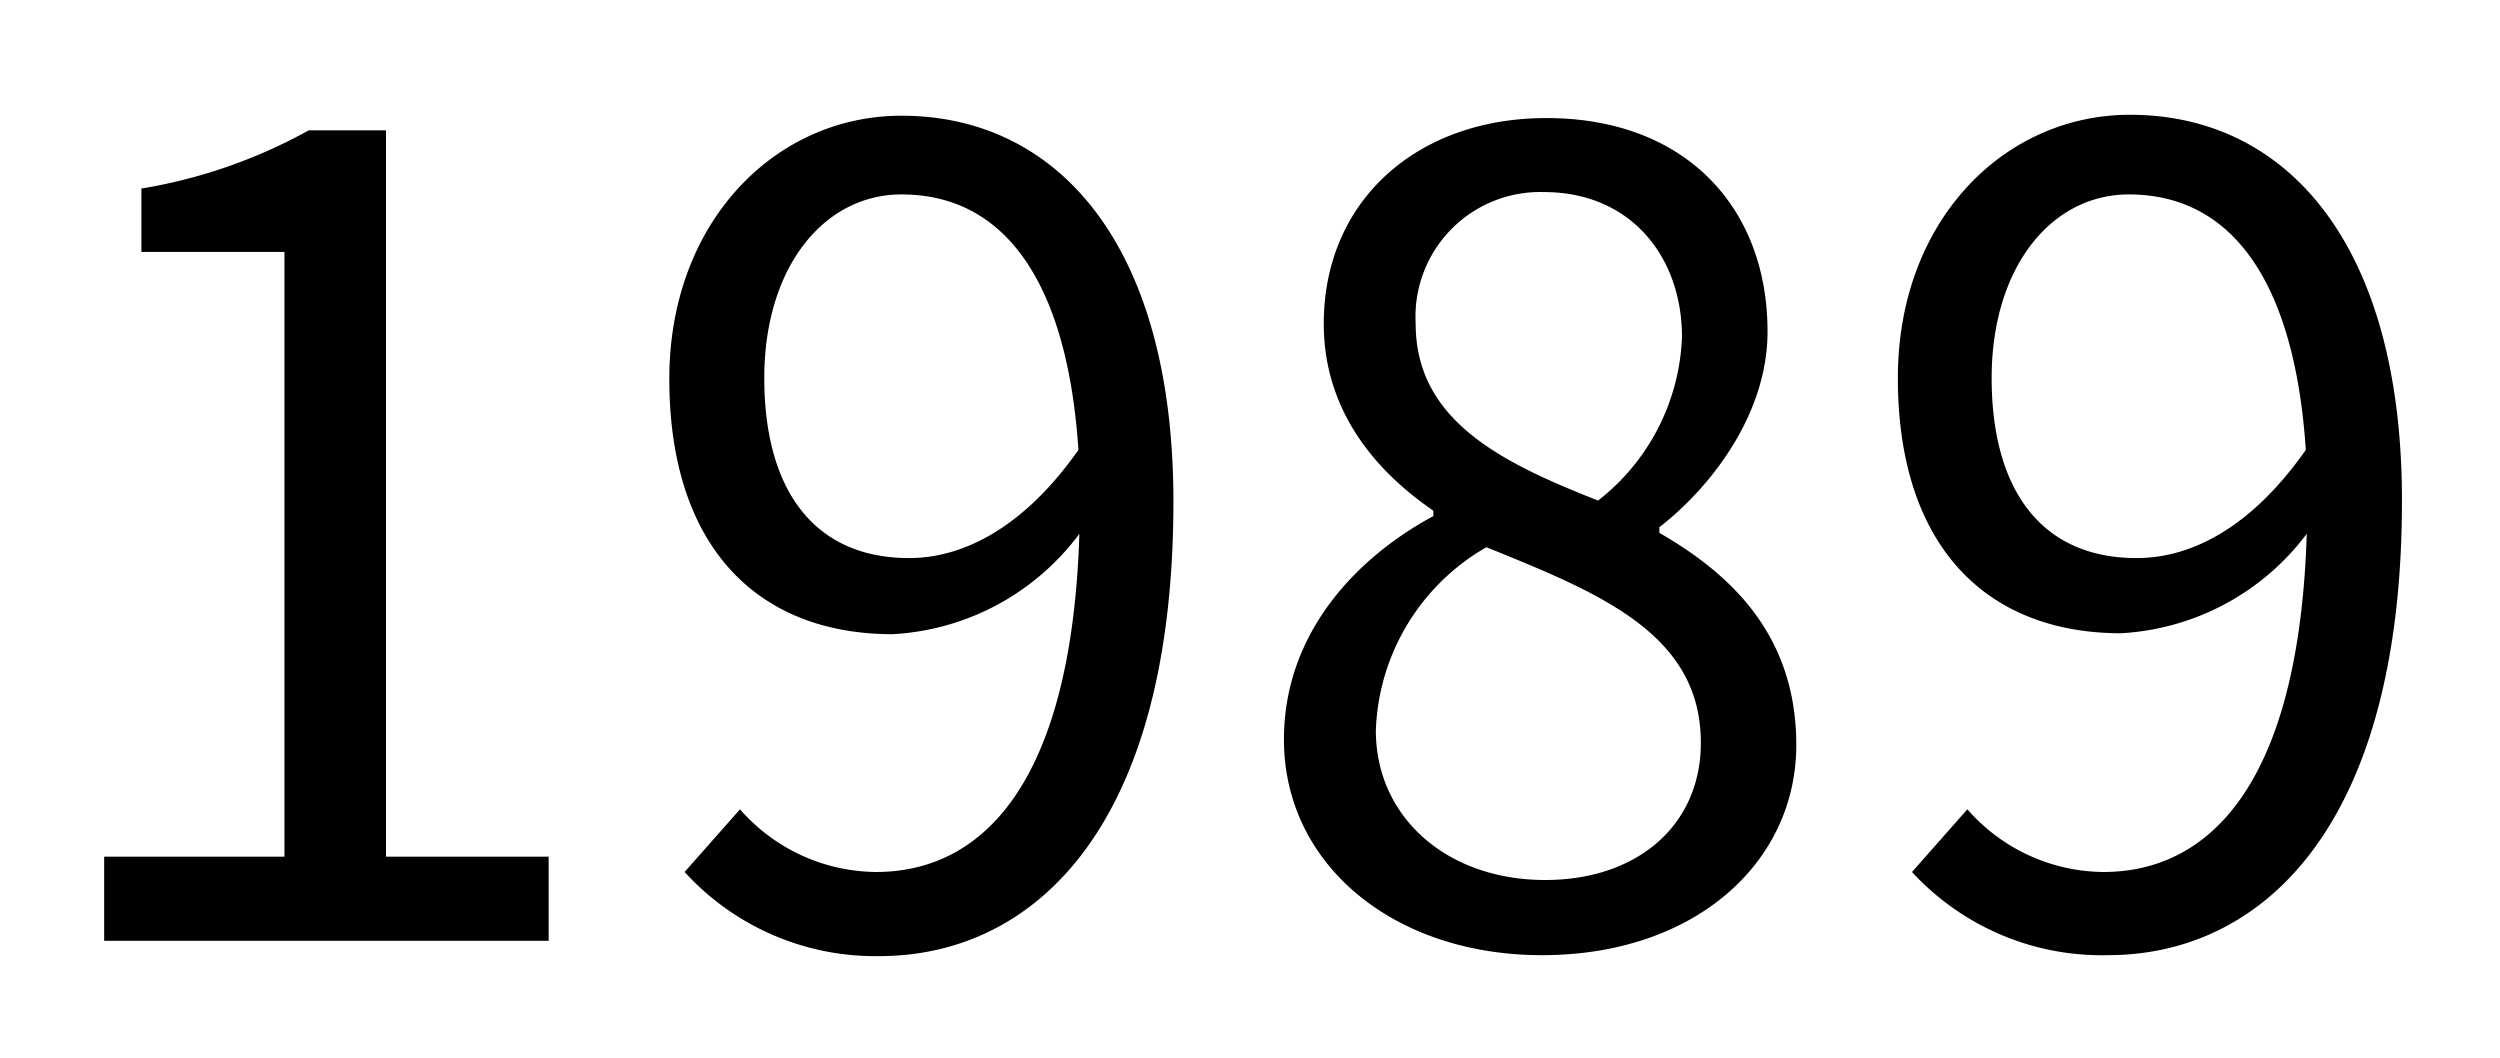 <svg xmlns="http://www.w3.org/2000/svg" viewBox="0 0 106.08 44.88"><rect width="106.08" height="44.88" fill="none"/><path d="M4.42,36.35h7.65V10.69H6V8A22,22,0,0,0,13.1,5.53h3.28V36.35h6.9v3.57H4.42Z"/><path d="M31.4,34.34A7.74,7.74,0,0,0,37.17,37c4.46,0,8.3-3.66,8.63-14.35a10.58,10.58,0,0,1-7.93,4.26c-5.72,0-9.47-3.7-9.47-10.83,0-6.67,4.5-11.17,9.85-11.17,6.61,0,11.54,5.44,11.54,16.37,0,13.94-6,19.29-12.48,19.29A10.94,10.94,0,0,1,29.05,37ZM45.76,19.09C45.29,12,42.66,8.25,38.25,8.25c-3.29,0-5.82,3.09-5.82,7.79s2.07,7.64,6.15,7.64C40.88,23.68,43.46,22.37,45.76,19.09Z"/><path d="M54.48,31.38c0-4.6,3.19-7.79,6.34-9.48v-.23c-2.54-1.74-4.65-4.32-4.65-7.93,0-5.26,4-8.73,9.43-8.73C71.47,5,75,8.76,75,14.07c0,3.61-2.53,6.71-4.59,8.3v.24c3,1.73,5.81,4.31,5.81,9,0,5-4.31,8.92-10.79,8.92C59.13,40.53,54.48,36.68,54.48,31.38Zm17.69.14c0-4.6-4.22-6.33-9.1-8.3A9.33,9.33,0,0,0,58.38,31c0,3.66,3,6.34,7.18,6.34C69.5,37.34,72.17,35,72.17,31.52Zm-.8-17.22c0-3.38-2.15-6.15-5.86-6.15a5.29,5.29,0,0,0-5.44,5.59c0,4.13,3.7,5.91,7.74,7.5A9.23,9.23,0,0,0,71.37,14.3Z"/><path d="M83.48,34.34A7.74,7.74,0,0,0,89.25,37c4.46,0,8.3-3.66,8.63-14.35A10.58,10.58,0,0,1,90,26.87c-5.72,0-9.47-3.7-9.47-10.83,0-6.67,4.5-11.17,9.85-11.17,6.62,0,11.54,5.44,11.54,16.37,0,13.94-6,19.29-12.48,19.29A10.94,10.94,0,0,1,81.13,37ZM97.84,19.09C97.37,12,94.74,8.25,90.33,8.25c-3.29,0-5.82,3.09-5.82,7.79s2.07,7.64,6.15,7.64C93,23.68,95.54,22.37,97.84,19.09Z"/></svg>